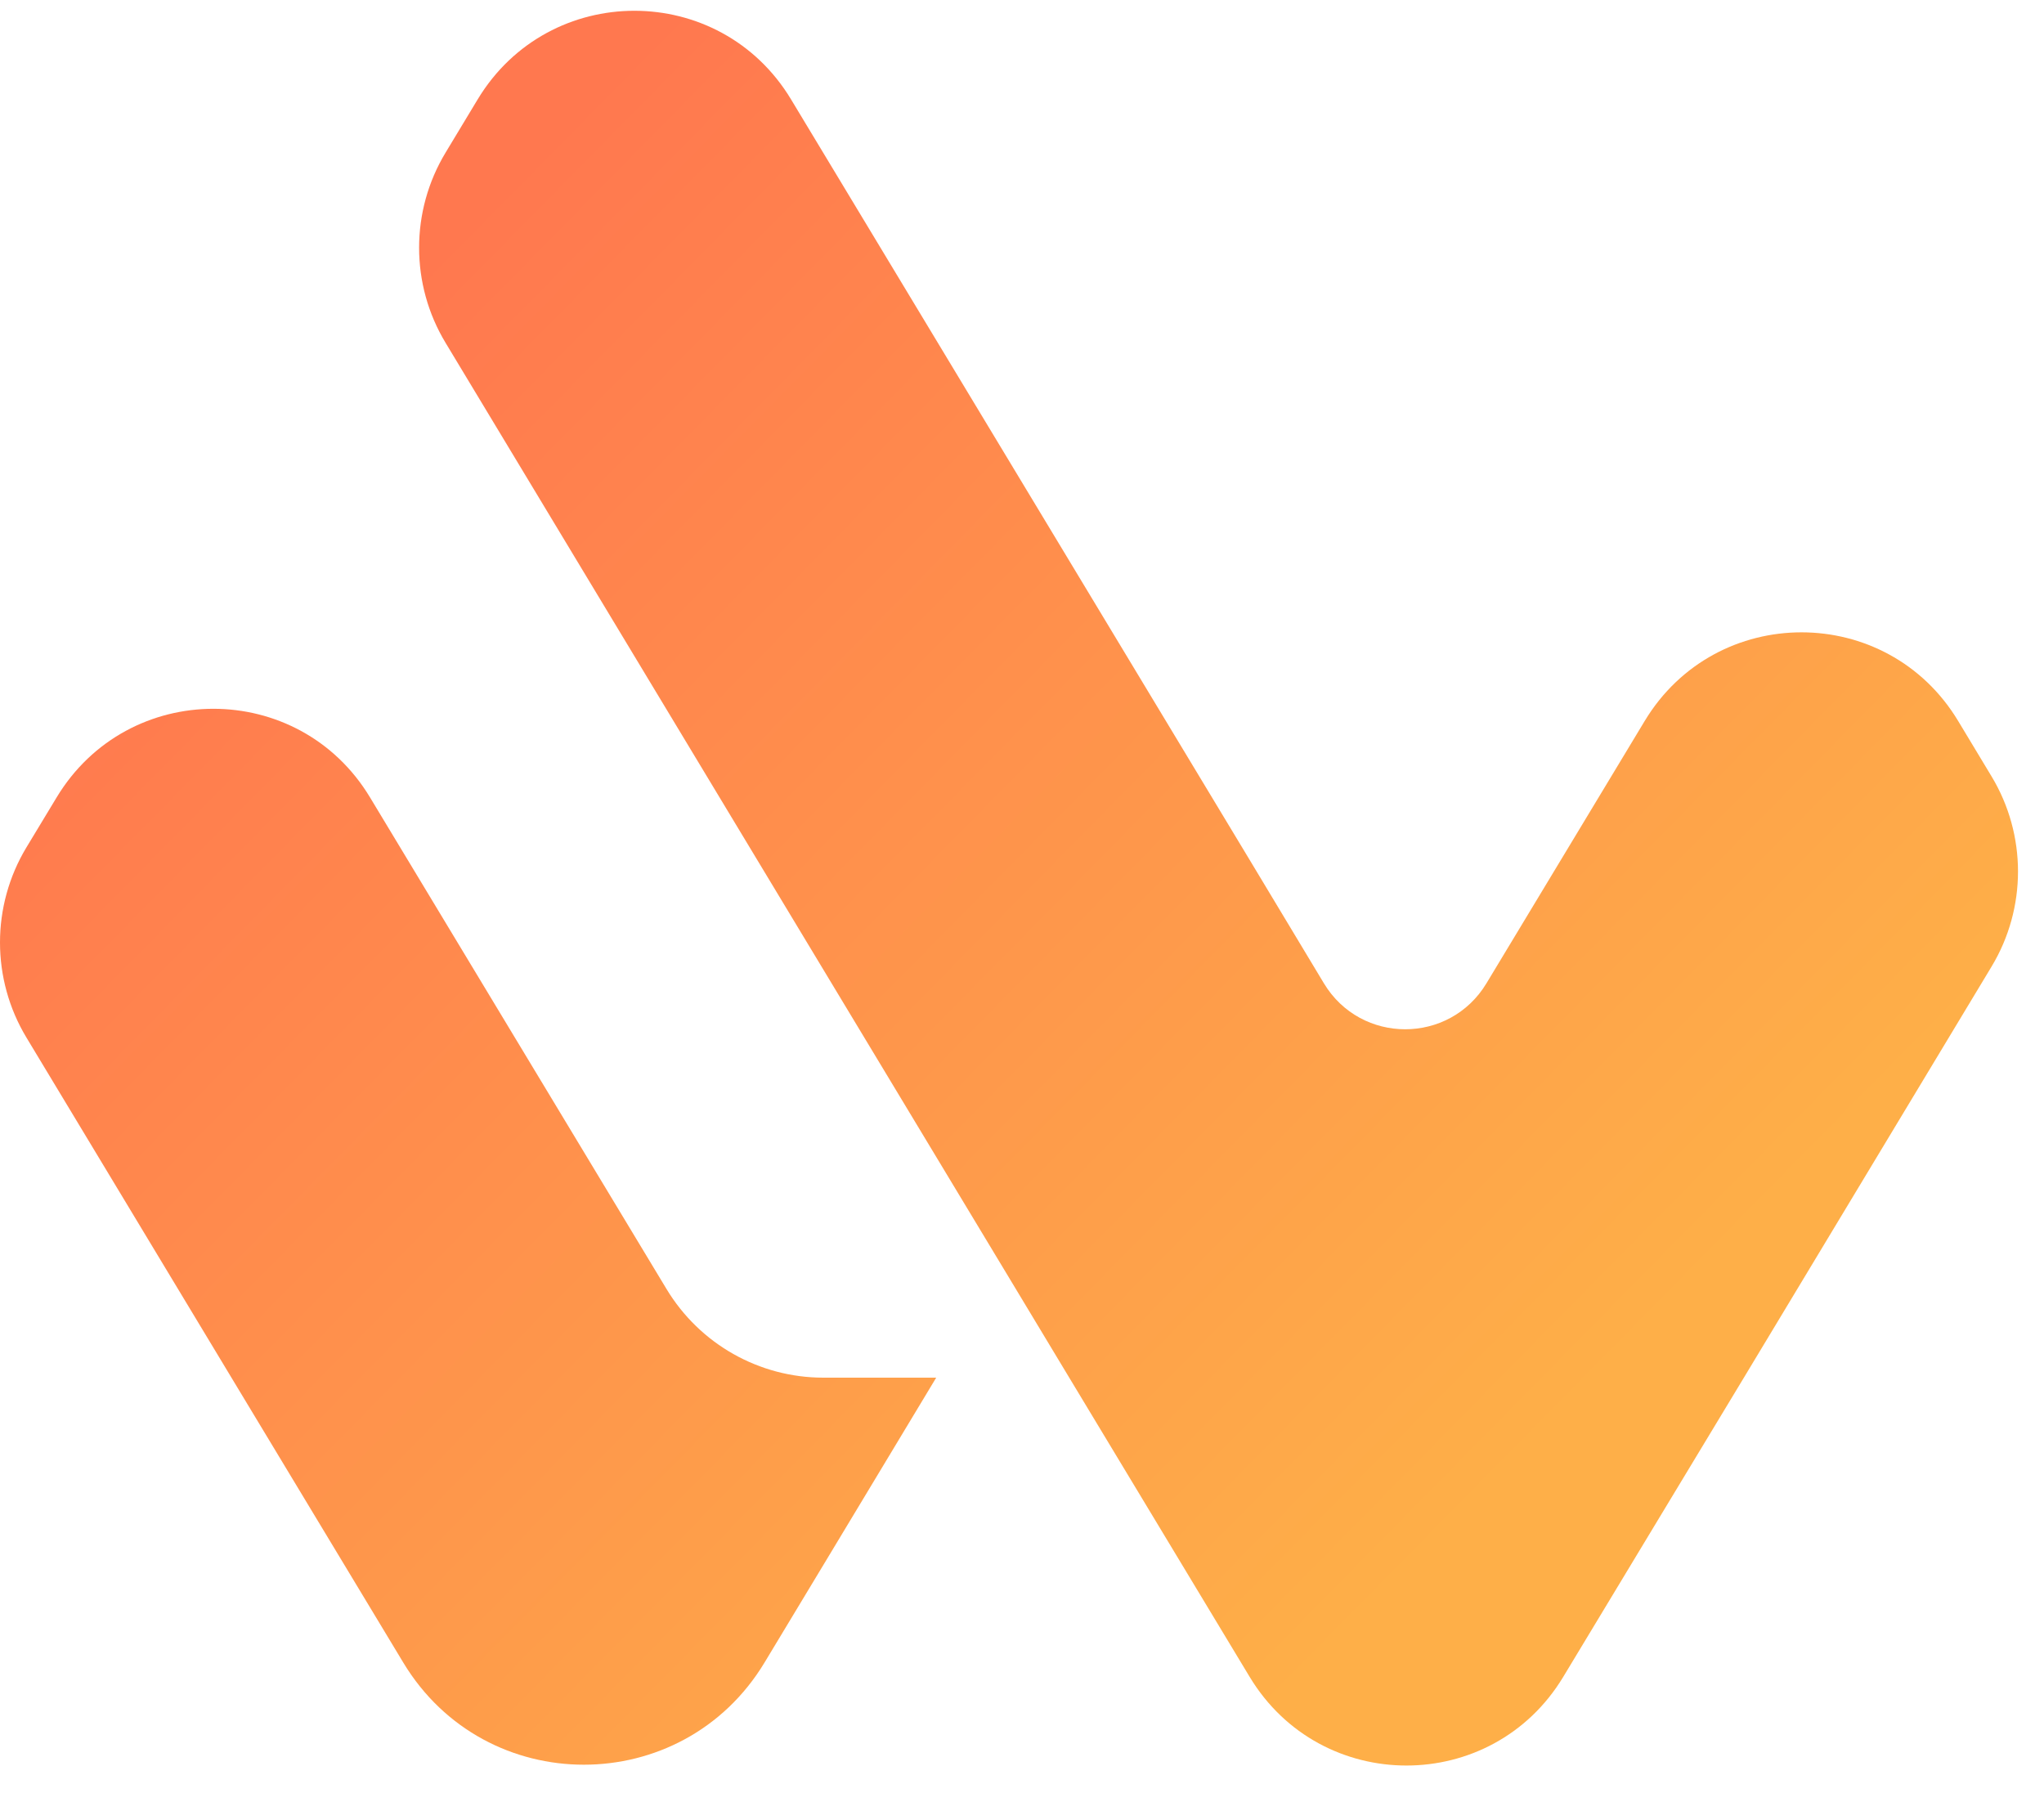 <svg width="57" height="50" viewBox="0 0 57 50" fill="none" xmlns="http://www.w3.org/2000/svg">
<path d="M26.105 38.422L23.094 43.421L21.32 46.363C19.029 50.159 13.537 50.163 11.246 46.363L6.457 38.422L0.738 28.935C-0.246 27.305 -0.246 25.259 0.738 23.629L1.578 22.239C3.567 18.941 8.335 18.941 10.32 22.239L18.587 35.946C19.513 37.481 21.171 38.418 22.958 38.418H26.105V38.422Z" fill="url(#paint0_linear_308_633)"/>
<path d="M55.537 21.65C56.521 23.28 56.521 25.326 55.537 26.956L48.623 38.431L46.088 42.629L43.594 46.761C41.605 50.059 36.837 50.059 34.848 46.761L32.317 42.563L29.823 38.427L27.966 35.344L12.426 9.561C11.441 7.931 11.441 5.886 12.426 4.255L13.319 2.774C15.308 -0.524 20.076 -0.524 22.061 2.774L34.835 23.957L36.919 27.421C37.949 29.13 40.422 29.13 41.452 27.421L45.864 20.107C47.853 16.809 52.622 16.809 54.607 20.107L55.537 21.65Z" fill="url(#paint1_linear_308_633)"/>
<defs>
<linearGradient id="paint0_linear_308_633" x1="-8.203" y1="15.51" x2="36.848" y2="59.856" gradientUnits="userSpaceOnUse">
<stop offset="0.14" stop-color="#FF784F"/>
<stop offset="0.83" stop-color="#FEAF48"/>
</linearGradient>
<linearGradient id="paint1_linear_308_633" x1="8.53" y1="-2.424" x2="55.273" y2="43.584" gradientUnits="userSpaceOnUse">
<stop offset="0.14" stop-color="#FF784F"/>
<stop offset="0.83" stop-color="#FEAF48"/>
</linearGradient>
</defs>
</svg>
